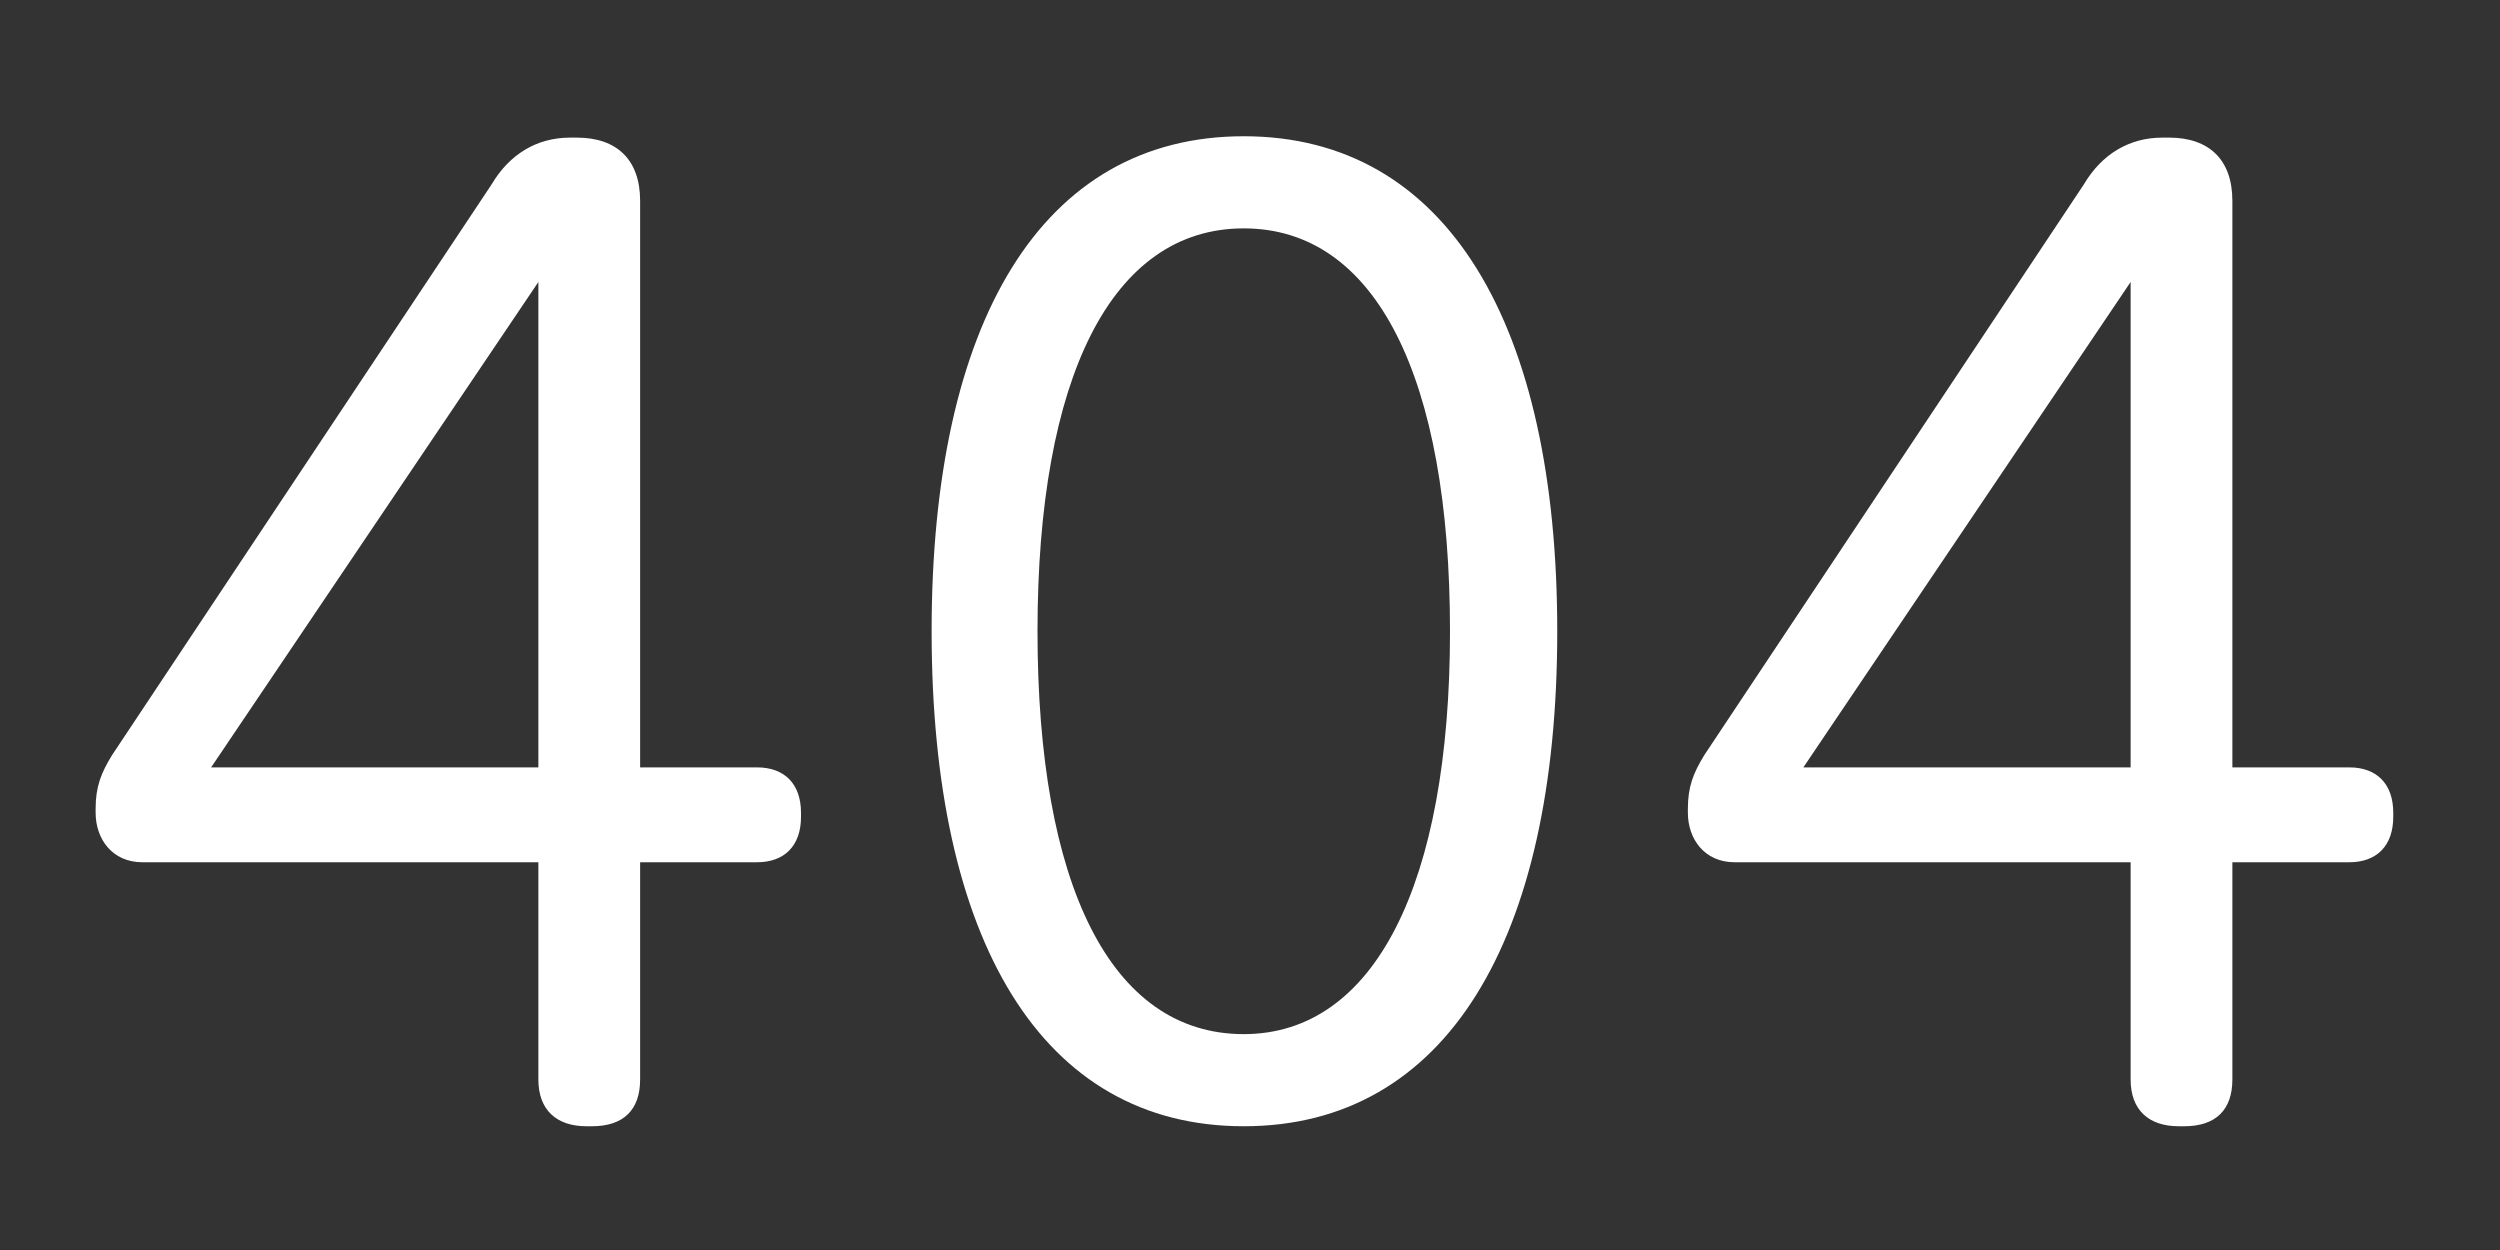 <?xml version="1.0" encoding="UTF-8"?>
<svg width="200px" height="100px" viewBox="0 0 200 100" version="1.1" xmlns="http://www.w3.org/2000/svg" xmlns:xlink="http://www.w3.org/1999/xlink">
    <rect x="0" y="0" width="200" height="100" fill="#333333" stroke="none"/>
    <!-- Generator: Sketch 53.1 (72631) - https://sketchapp.com -->
    <title>pictograms / 100 / a-pictogram-404</title>
    <desc>Created with Sketch.</desc>
    <g id="pictograms-/-100-/-a-pictogram-404" stroke="none" stroke-width="1" fill="none" fill-rule="evenodd">
        <path d="M60.56,61.39 C62.76,61.39 64.08,62.71 64.08,65.02 L64.08,65.35 C64.08,67.66 62.76,68.98 60.56,68.98 L51.21,68.98 L51.21,86.36 C51.21,88.78 49.89,90.1 47.36,90.1 L46.92,90.1 C44.5,90.1 43.07,88.78 43.07,86.36 L43.07,68.98 L11.39,68.98 C8.97,68.98 7.65,67.11 7.65,65.02 L7.65,64.69 C7.65,62.93 8.09,61.83 8.97,60.4 L39.33,14.75 C40.76,12.33 42.96,11.01 45.6,11.01 L46.15,11.01 C49.34,11.01 51.21,12.77 51.21,16.07 L51.21,61.39 L60.56,61.39 Z M16.89,61.39 L43.07,61.39 L43.07,22.56 L16.89,61.39 Z M99.5,90.1 C83.33,90.1 74.53,75.25 74.53,50.5 C74.53,25.75 83.33,10.9 99.5,10.9 C115.78,10.9 124.58,25.97 124.58,50.5 C124.58,75.25 115.67,90.1 99.5,90.1 Z M99.5,82.73 C109.95,82.73 116,70.74 116,50.5 C116,30.15 110.06,18.27 99.5,18.27 C88.94,18.27 83,30.15 83,50.5 C83,70.74 88.83,82.73 99.5,82.73 Z M187.94,61.39 C190.14,61.39 191.46,62.71 191.46,65.02 L191.46,65.35 C191.46,67.66 190.14,68.98 187.94,68.98 L178.59,68.98 L178.59,86.36 C178.59,88.78 177.27,90.1 174.74,90.1 L174.3,90.1 C171.88,90.1 170.45,88.78 170.45,86.36 L170.45,68.98 L138.77,68.98 C136.35,68.98 135.03,67.11 135.03,65.02 L135.03,64.69 C135.03,62.93 135.47,61.83 136.35,60.4 L166.71,14.75 C168.14,12.33 170.34,11.01 172.98,11.01 L173.53,11.01 C176.72,11.01 178.59,12.77 178.59,16.07 L178.59,61.39 L187.94,61.39 Z M144.27,61.39 L170.45,61.39 L170.45,22.56 L144.27,61.39 Z" id="404" fill="#FFFFFF"></path>
    </g>
</svg>
